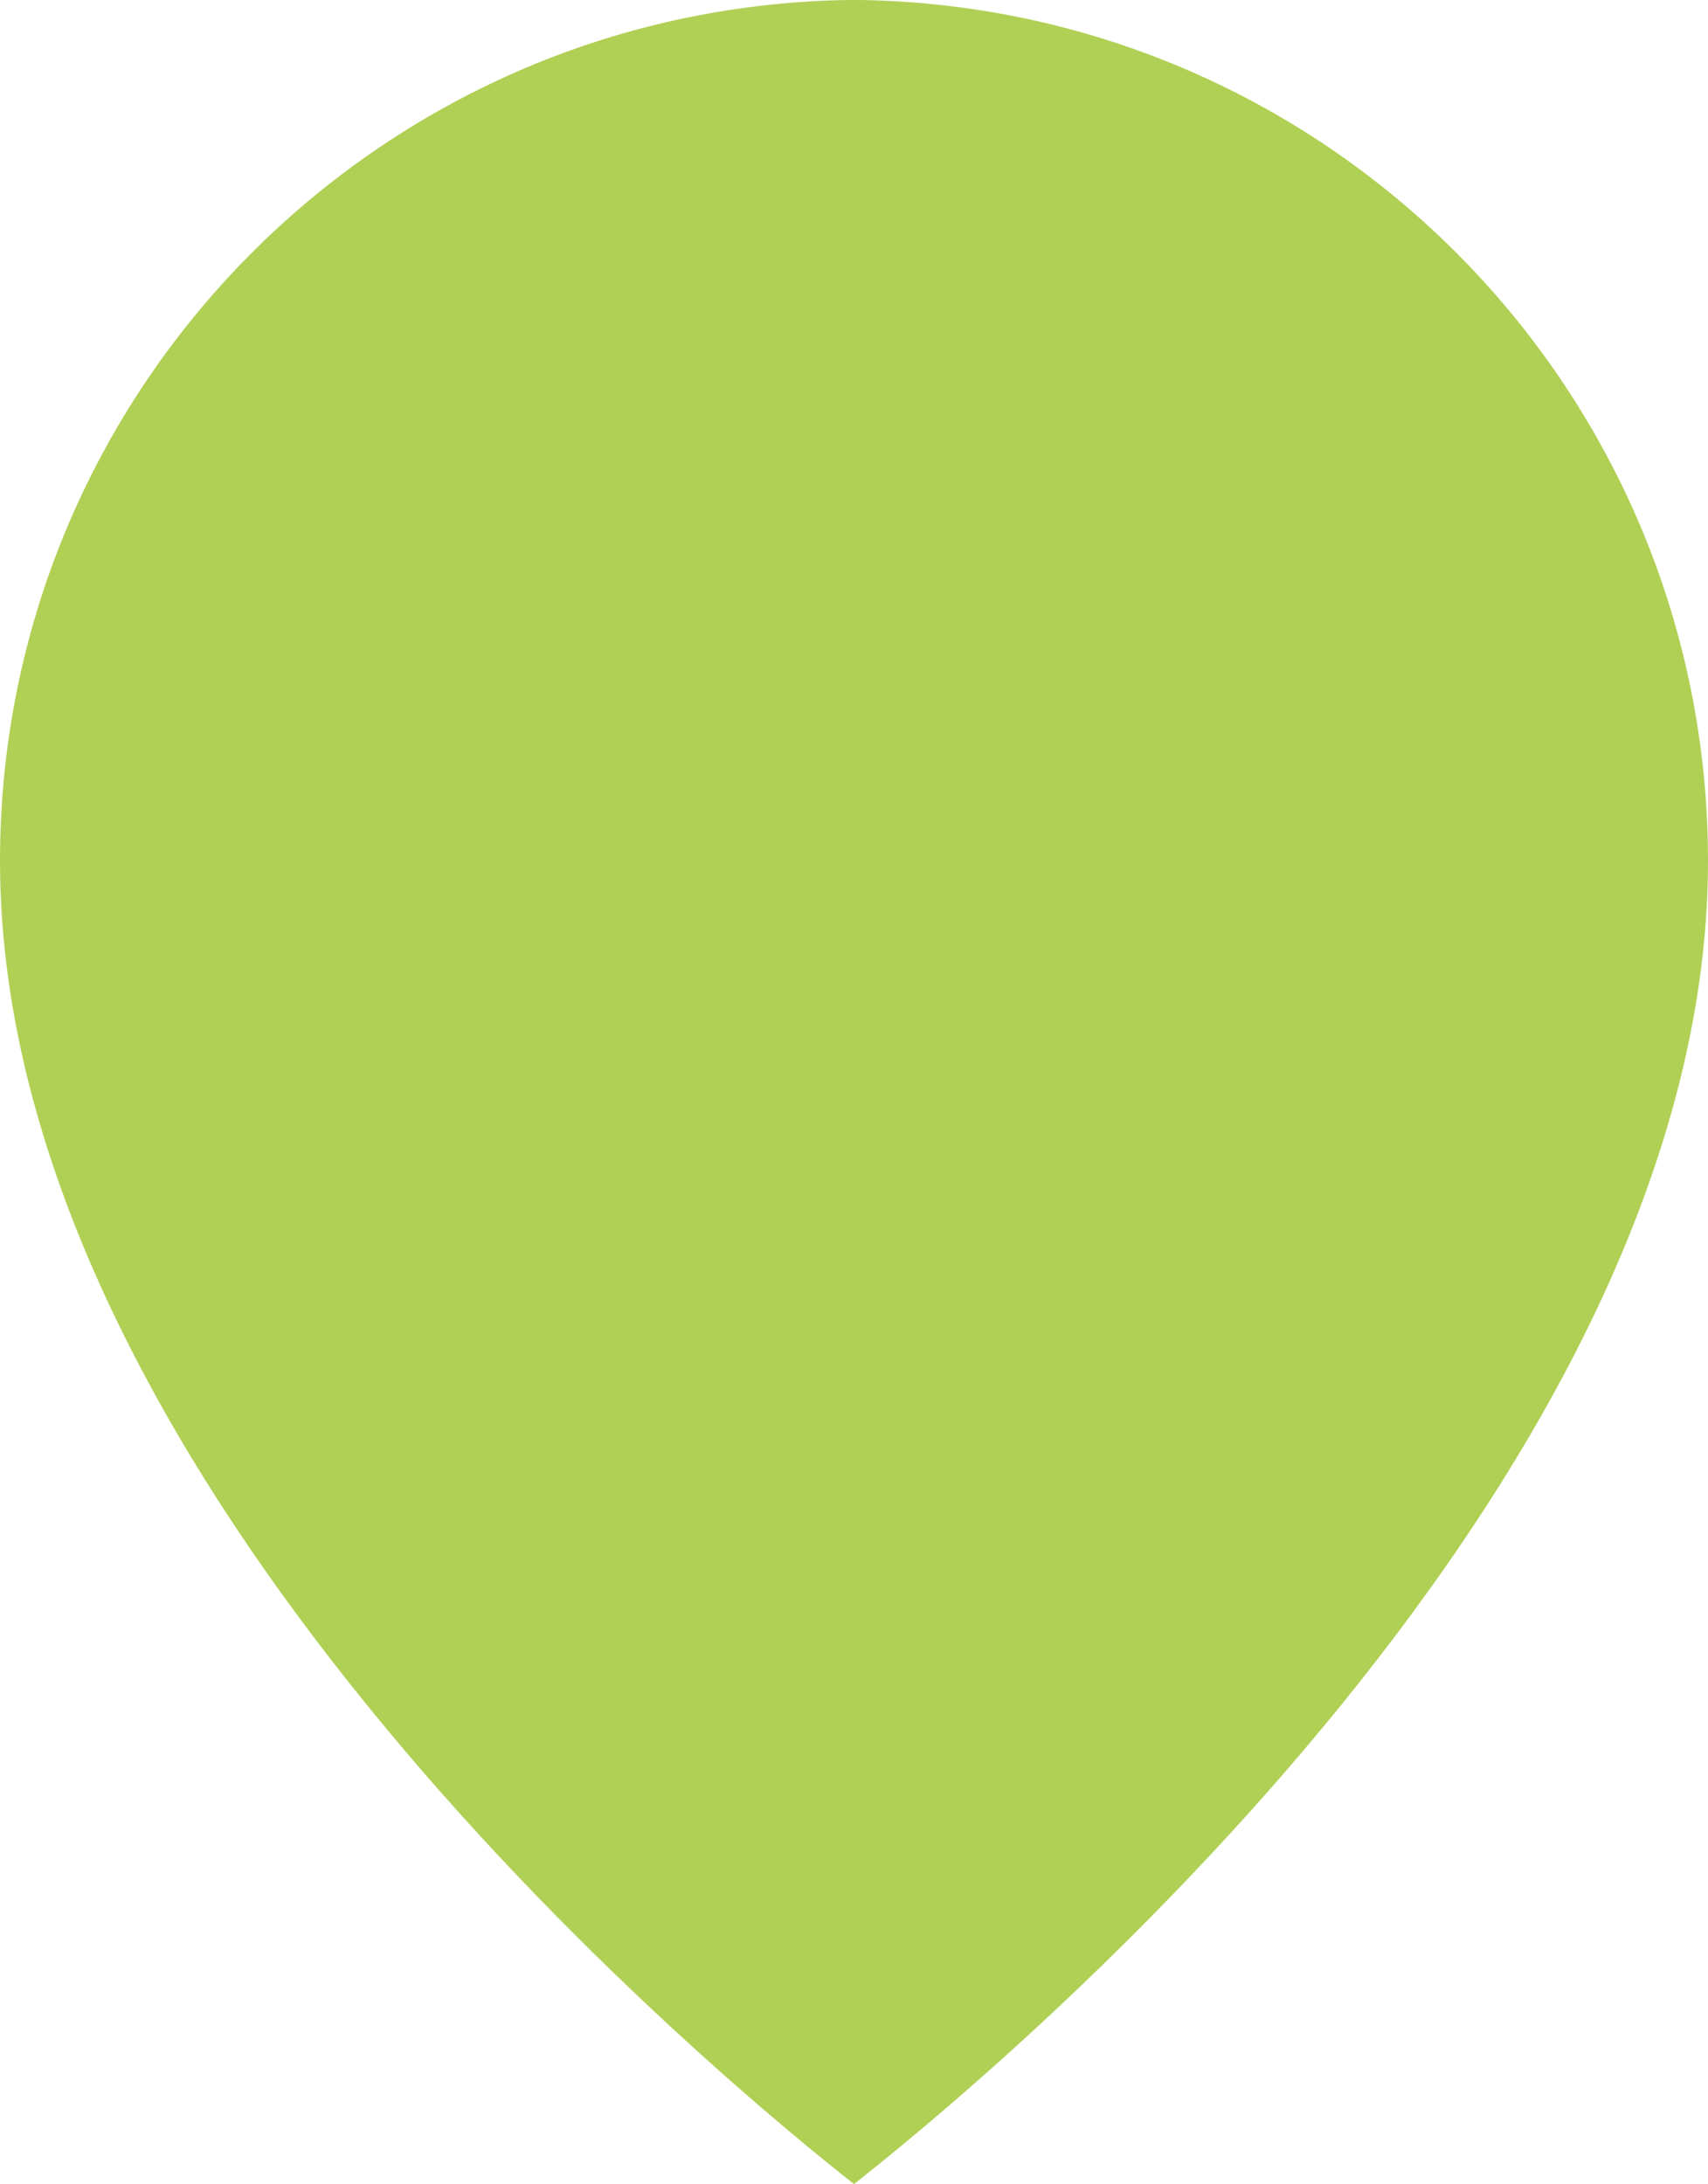 <?xml version="1.0" encoding="UTF-8"?>
<svg xmlns="http://www.w3.org/2000/svg" id="Layer_1" viewBox="0 0 45 57.53">
  <path id="MapPin_green" d="M22.68,0h0c-.06,0-.12,0-.18,0h-.18C9.94.21,0,10.3,0,22.68c0,16.72,19.63,32.59,22.5,34.85,2.87-2.26,22.5-18.12,22.5-34.85C45,10.3,35.07.21,22.68,0Z" fill="#b0d055"></path>
</svg>
